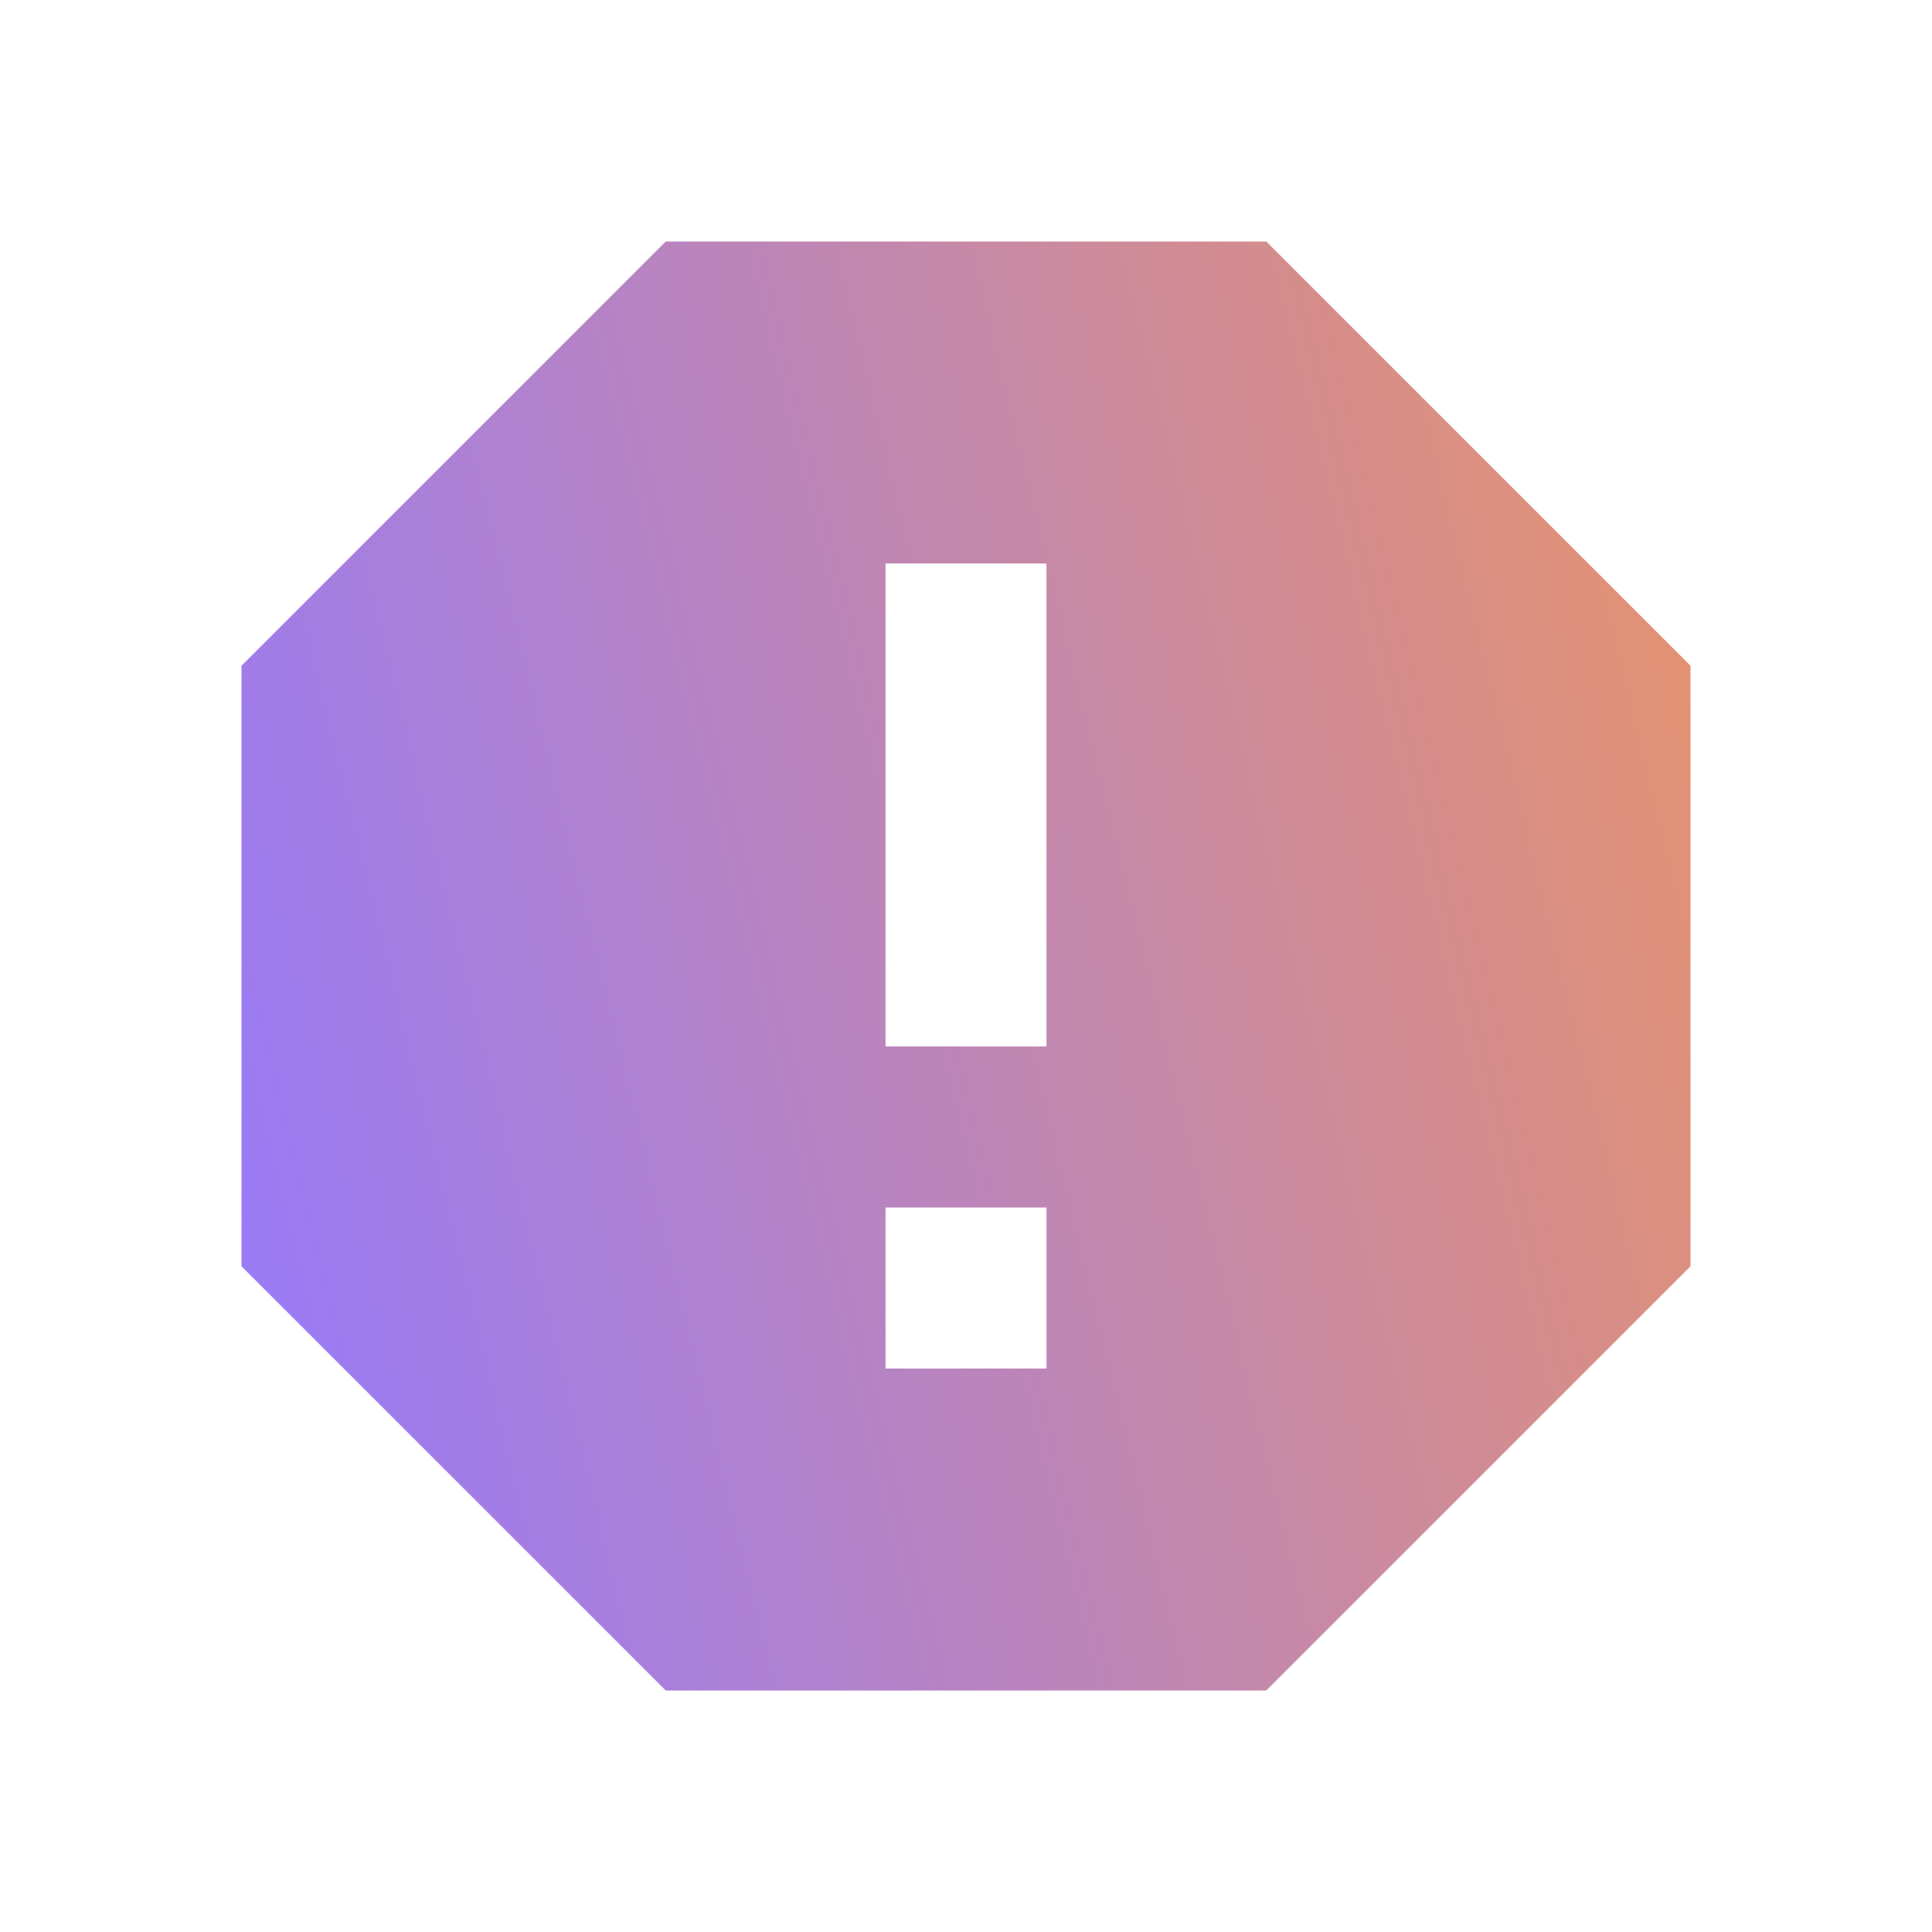 <svg width="32" height="32" viewBox="0 0 32 32" fill="none" xmlns="http://www.w3.org/2000/svg">
<path d="M17.333 17.333H14.667V9.333H17.333M14.667 20H17.333V22.667H14.667M20.973 4H11.027L4 11.027V20.973L11.027 28H20.973L28 20.973V11.027L20.973 4Z" fill="url(#paint0_linear_2136_8964)"/>
<defs>
<linearGradient id="paint0_linear_2136_8964" x1="3.333" y1="19.333" x2="33.333" y2="12" gradientUnits="userSpaceOnUse">
<stop stop-color="#997AF7"/>
<stop offset="1" stop-color="#F1965A"/>
</linearGradient>
</defs>
</svg>

